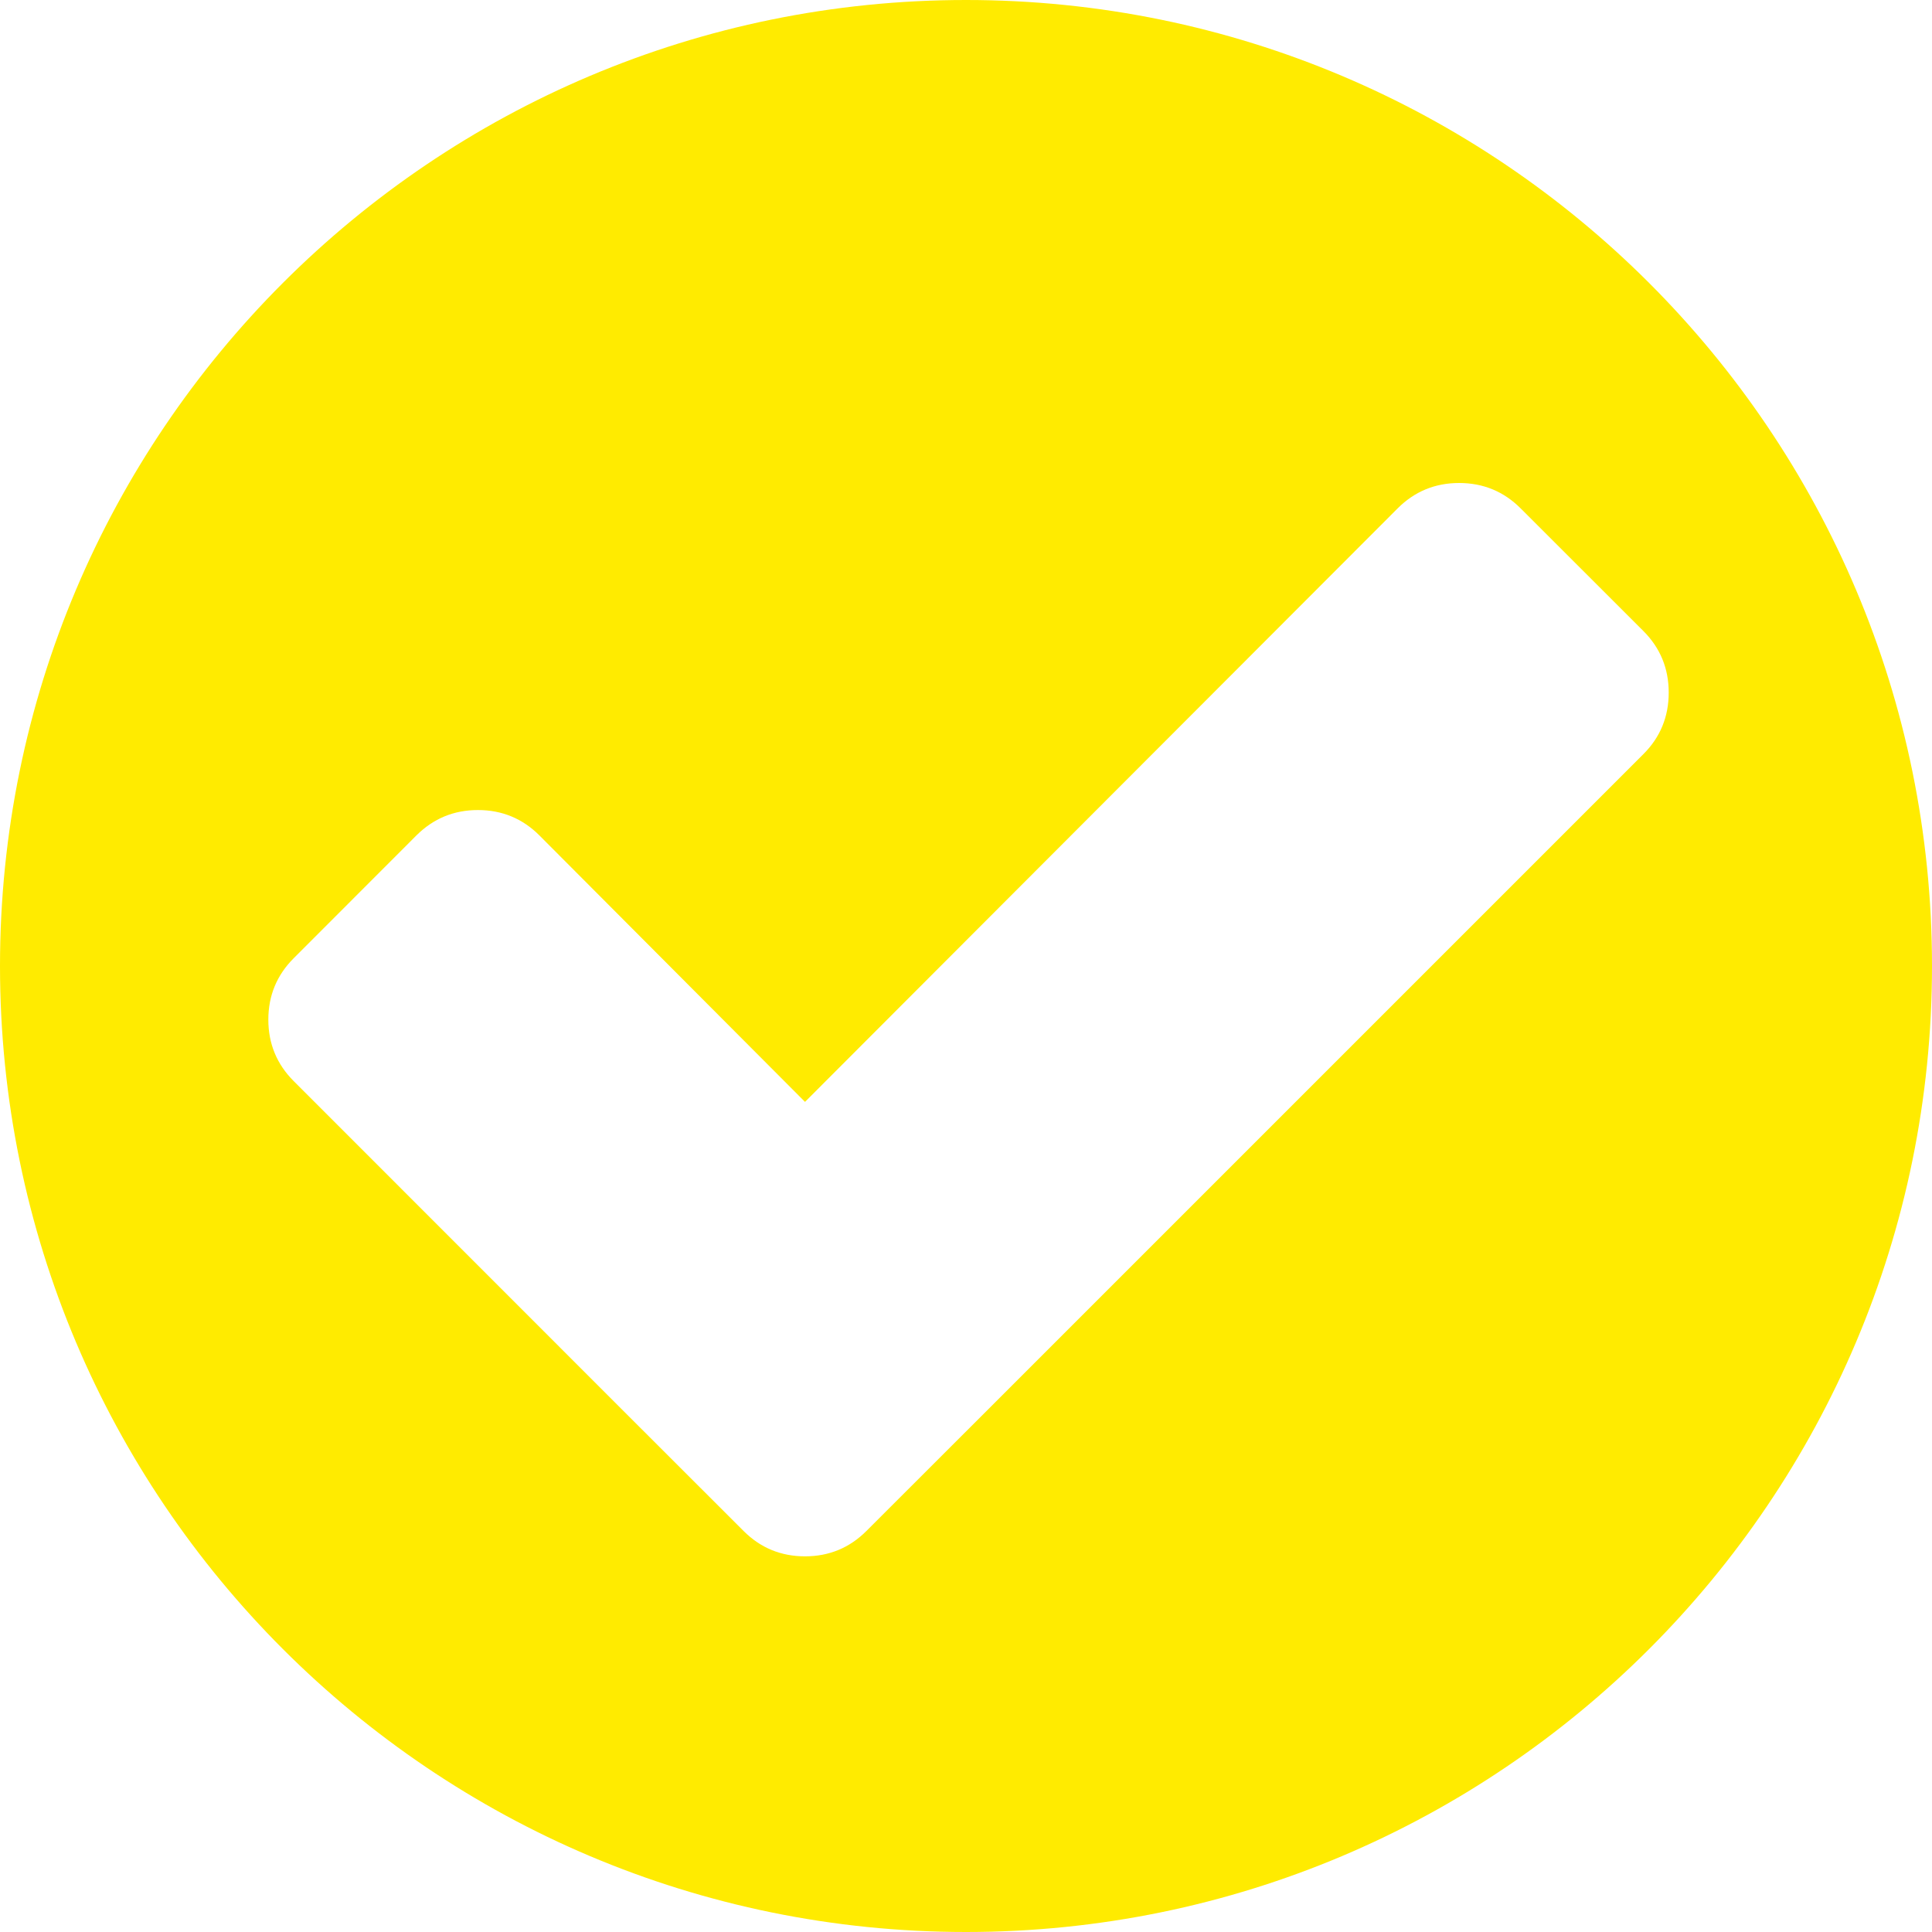 <?xml version="1.0" encoding="UTF-8" standalone="no"?>
<svg width="18px" height="18px" viewBox="0 0 18 18" version="1.1" xmlns="http://www.w3.org/2000/svg" xmlns:xlink="http://www.w3.org/1999/xlink">
    <!-- Generator: Sketch 46.2 (44496) - http://www.bohemiancoding.com/sketch -->
    <title>box_2day</title>
    <desc>Created with Sketch.</desc>
    <defs></defs>
    <g id="Page-1" stroke="none" stroke-width="1" fill="none" fill-rule="evenodd">
        <g id="box_2day" fill="#FFEB00">
            <path d="M9,18 C4.029,18 0,13.971 0,9 C0,4.029 4.029,0 9,0 C13.971,0 18,4.029 18,9 C18,13.971 13.971,18 9,18 Z M15.312,5.88 L14.167,4.736 C14.01,4.579 13.819,4.5 13.594,4.5 C13.37,4.5 13.179,4.579 13.022,4.736 L7.5,10.266 L5.025,7.783 C4.868,7.626 4.677,7.547 4.453,7.547 C4.228,7.547 4.038,7.626 3.88,7.783 L2.736,8.928 C2.579,9.085 2.5,9.276 2.5,9.5 C2.5,9.724 2.579,9.915 2.736,10.072 L5.783,13.12 L6.928,14.264 C7.085,14.421 7.276,14.5 7.5,14.5 C7.724,14.5 7.915,14.421 8.072,14.264 L9.217,13.12 L15.312,7.025 C15.469,6.868 15.547,6.677 15.547,6.453 C15.547,6.228 15.469,6.038 15.312,5.88 Z" id="Combined-Shape-Copy-10"></path>
        </g>
    </g>
</svg>